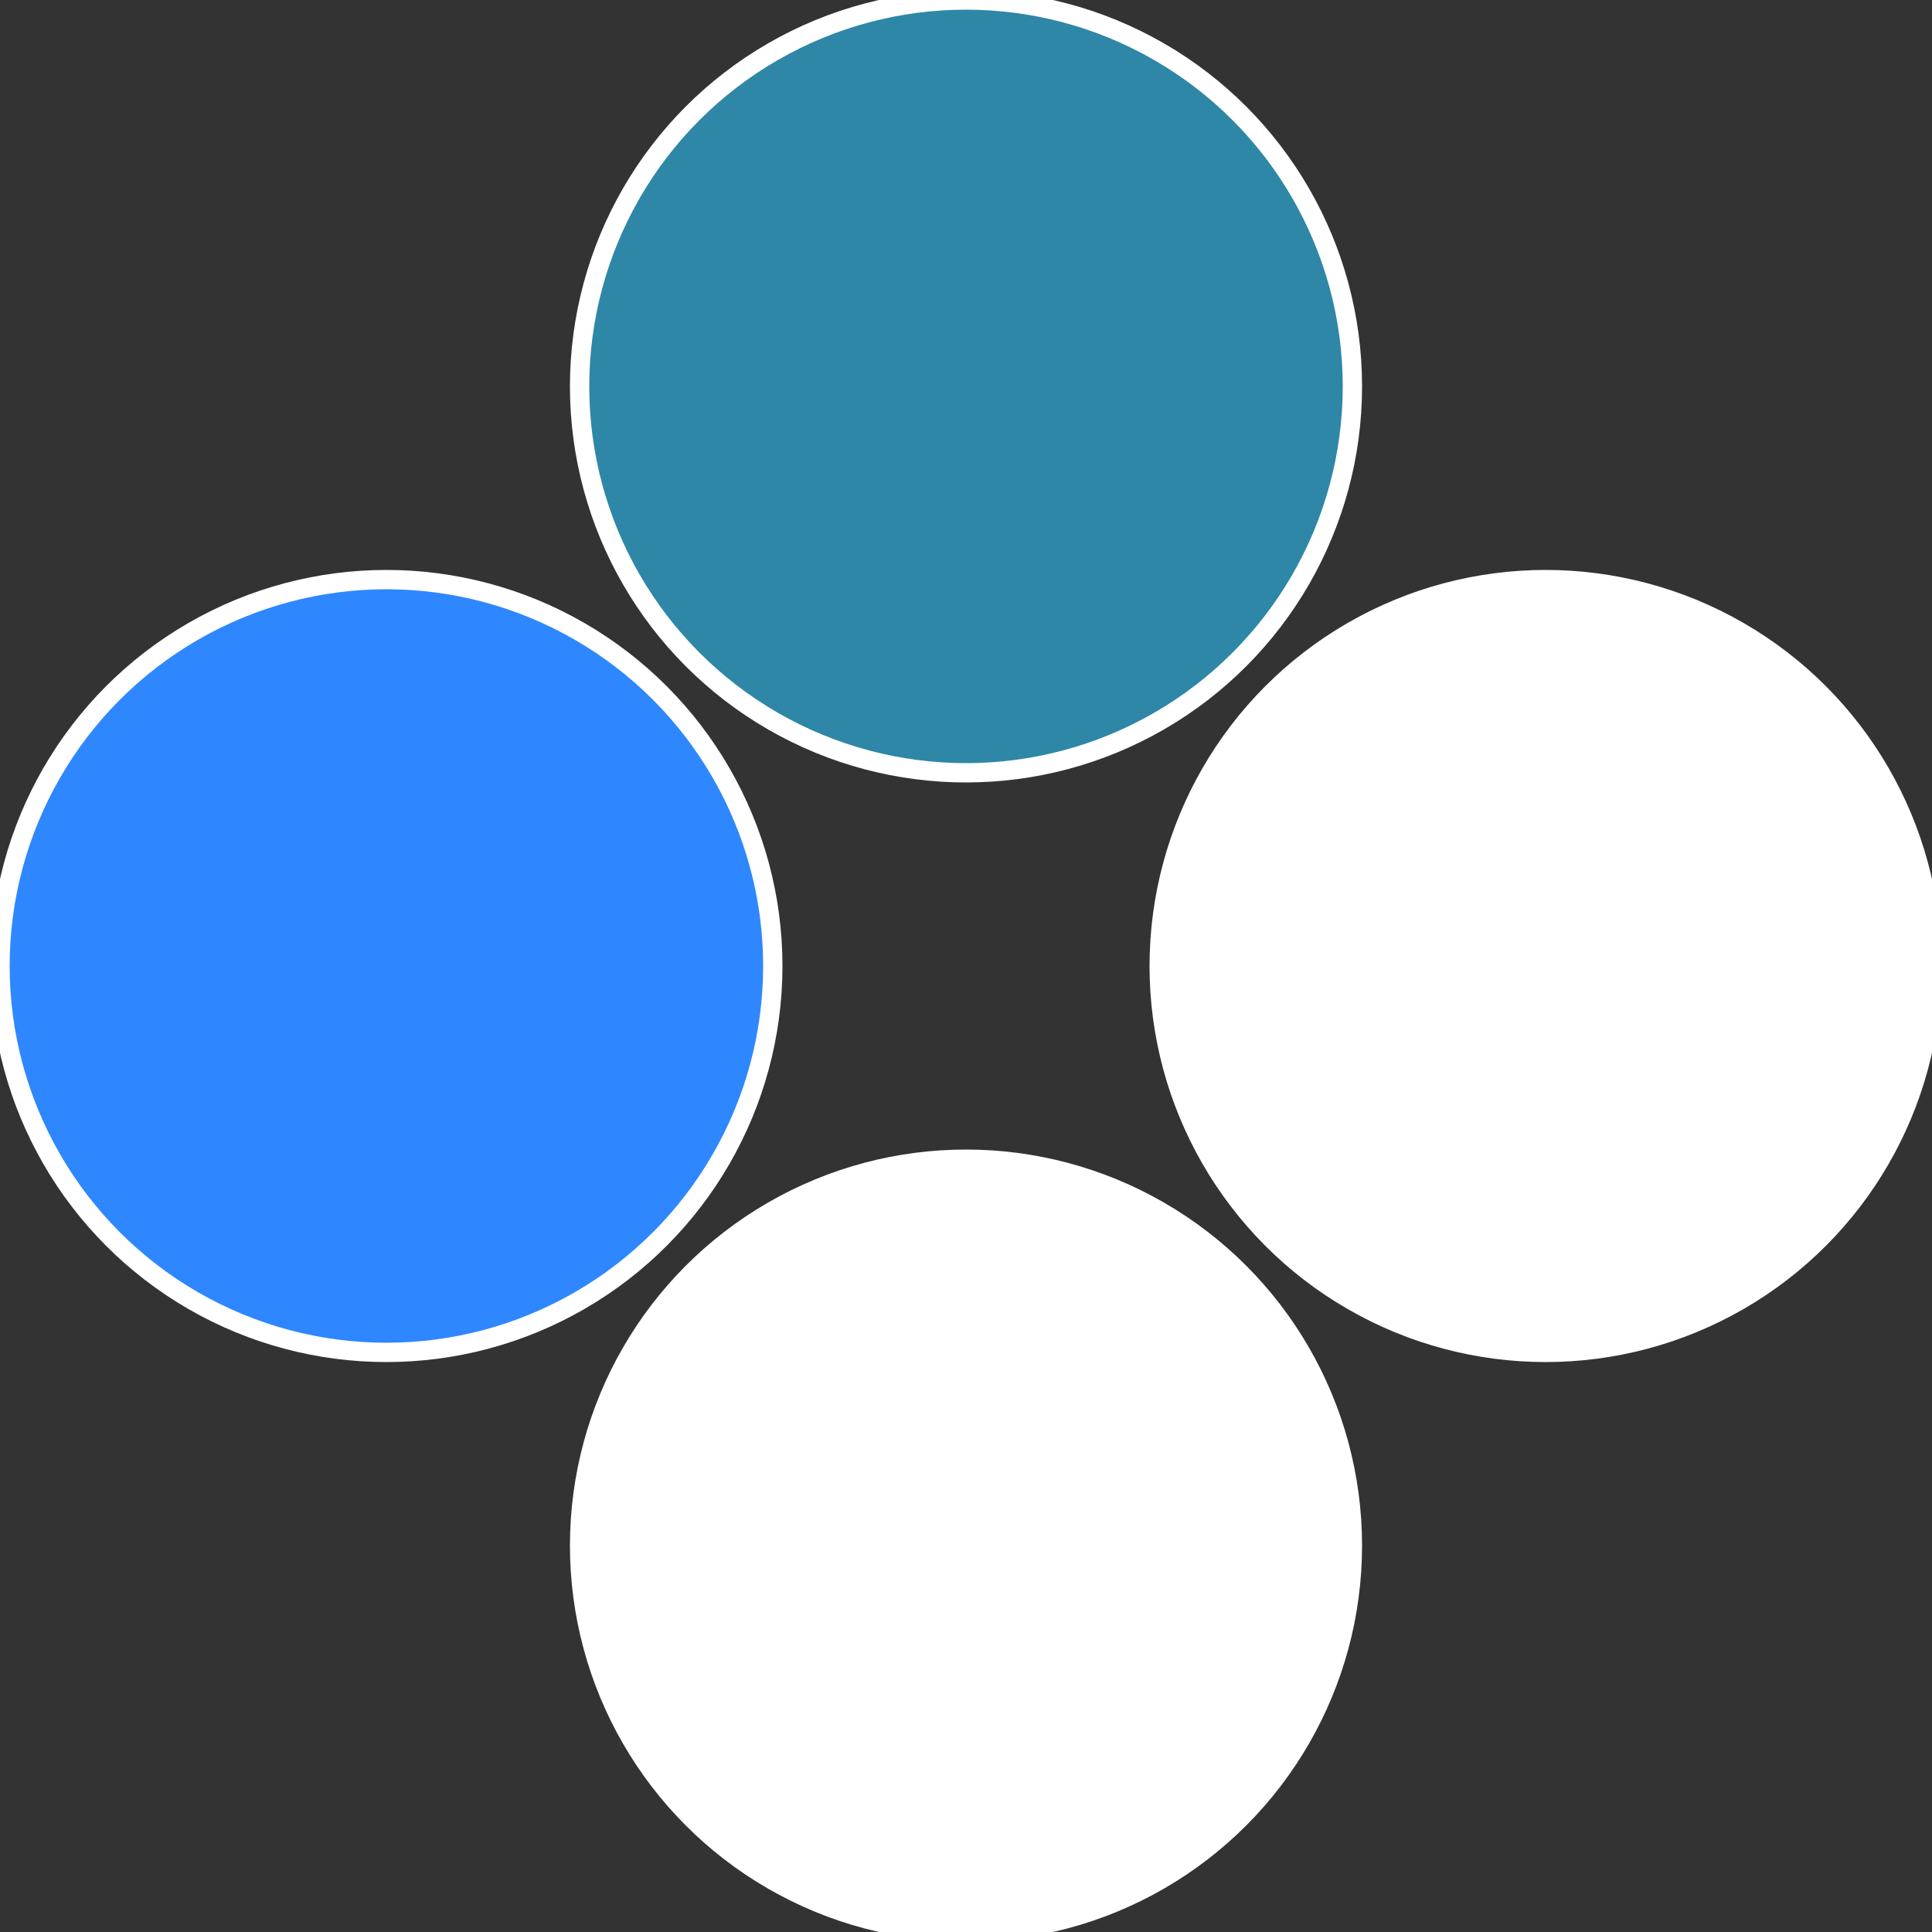 <?xml version="1.0" standalone="no"?>
<svg width="500" height="500" viewBox="-1 -1 2 2" xmlns="http://www.w3.org/2000/svg">
 
                <rect x="-1" y="-1" width="2" height="2" fill="#333333" stroke="none"/>
 
                <circle cx="0.6" cy="0" r="0.4" fill="#ffffffffffffd2c72e87a8" stroke="#fff" stroke-width="1%" />
             
                <circle cx="3.6739403974421E-17" cy="0.6" r="0.4" fill="#ffffffffffffd2c7a72e87" stroke="#fff" stroke-width="1%" />
             
                <circle cx="-0.6" cy="7.3478807948841E-17" r="0.4" fill="#2e87ffffffffffffd2c7a7" stroke="#fff" stroke-width="1%" />
             
                <circle cx="-1.1021821192326E-16" cy="-0.6" r="0.4" fill="#2e87a7ffffffffffffd2c7" stroke="#fff" stroke-width="1%" />
            </svg>
